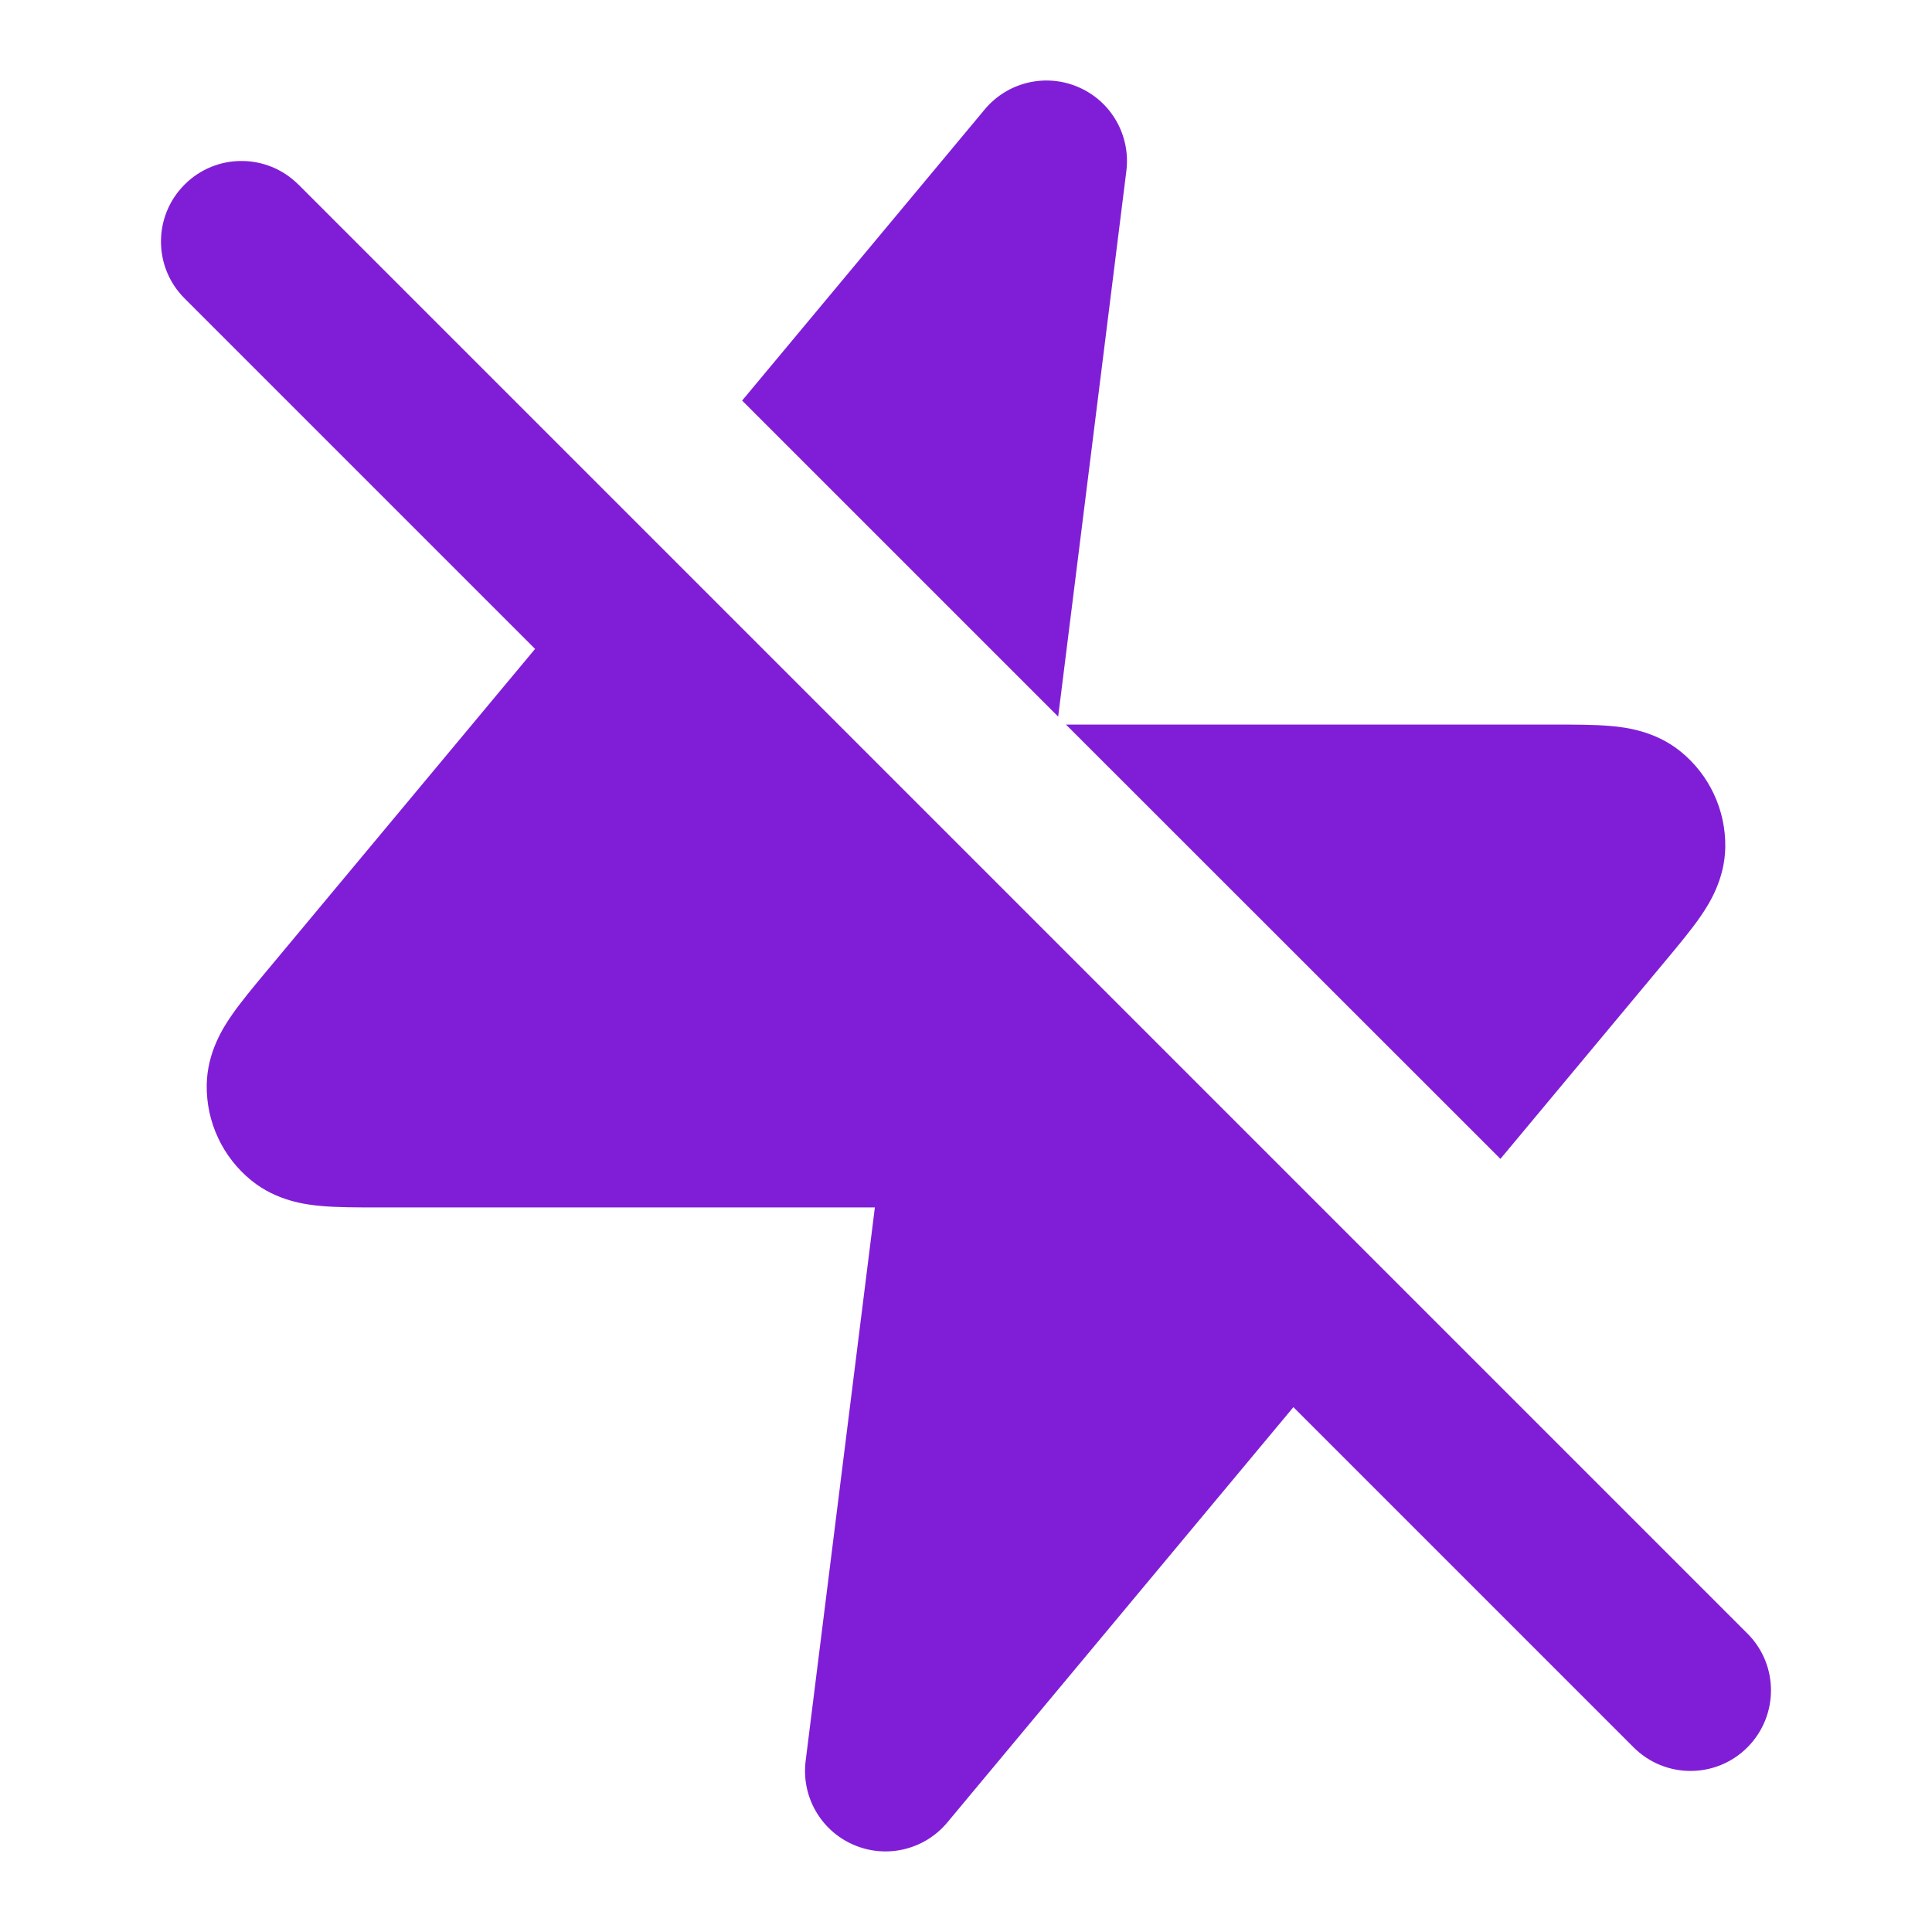 <svg fill="none" height="24" viewBox="0 0 24 24" width="24" xmlns="http://www.w3.org/2000/svg"><g fill="#801ed7"><path clip-rule="evenodd" d="m3.707 2.293c-.391-.391-1.024-.391-1.414 0-.391.391-.391 1.024 0 1.414l4.354 4.354-3.345 4.014c-.154.185-.311.373-.424.537-.108.156-.304.462-.31.865-.007.461.198.899.557 1.189.313.253.674.298.863.315.199.018.444.018.685.018h6.195l-.86 6.876c-.055.441.187.865.594 1.041.407.177.882.064 1.166-.277l4.299-5.159 4.226 4.226c.391.391 1.024.391 1.414 0s.391-1.024 0-1.414c-6-6-12-12-18-18z" fill-rule="evenodd"/><path d="m18.639 14.396 2.059-2.471c.154-.185.311-.373.424-.537.108-.156.304-.462.31-.865.007-.461-.199-.9-.557-1.189-.313-.253-.674-.298-.863-.315-.2-.018-.444-.018-.685-.018l-6.085 0z"/><path d="m13.145 8.902.847-6.778c.055-.441-.187-.865-.594-1.041-.407-.177-.882-.064-1.166.277l-3.013 3.616z"/></g></svg>